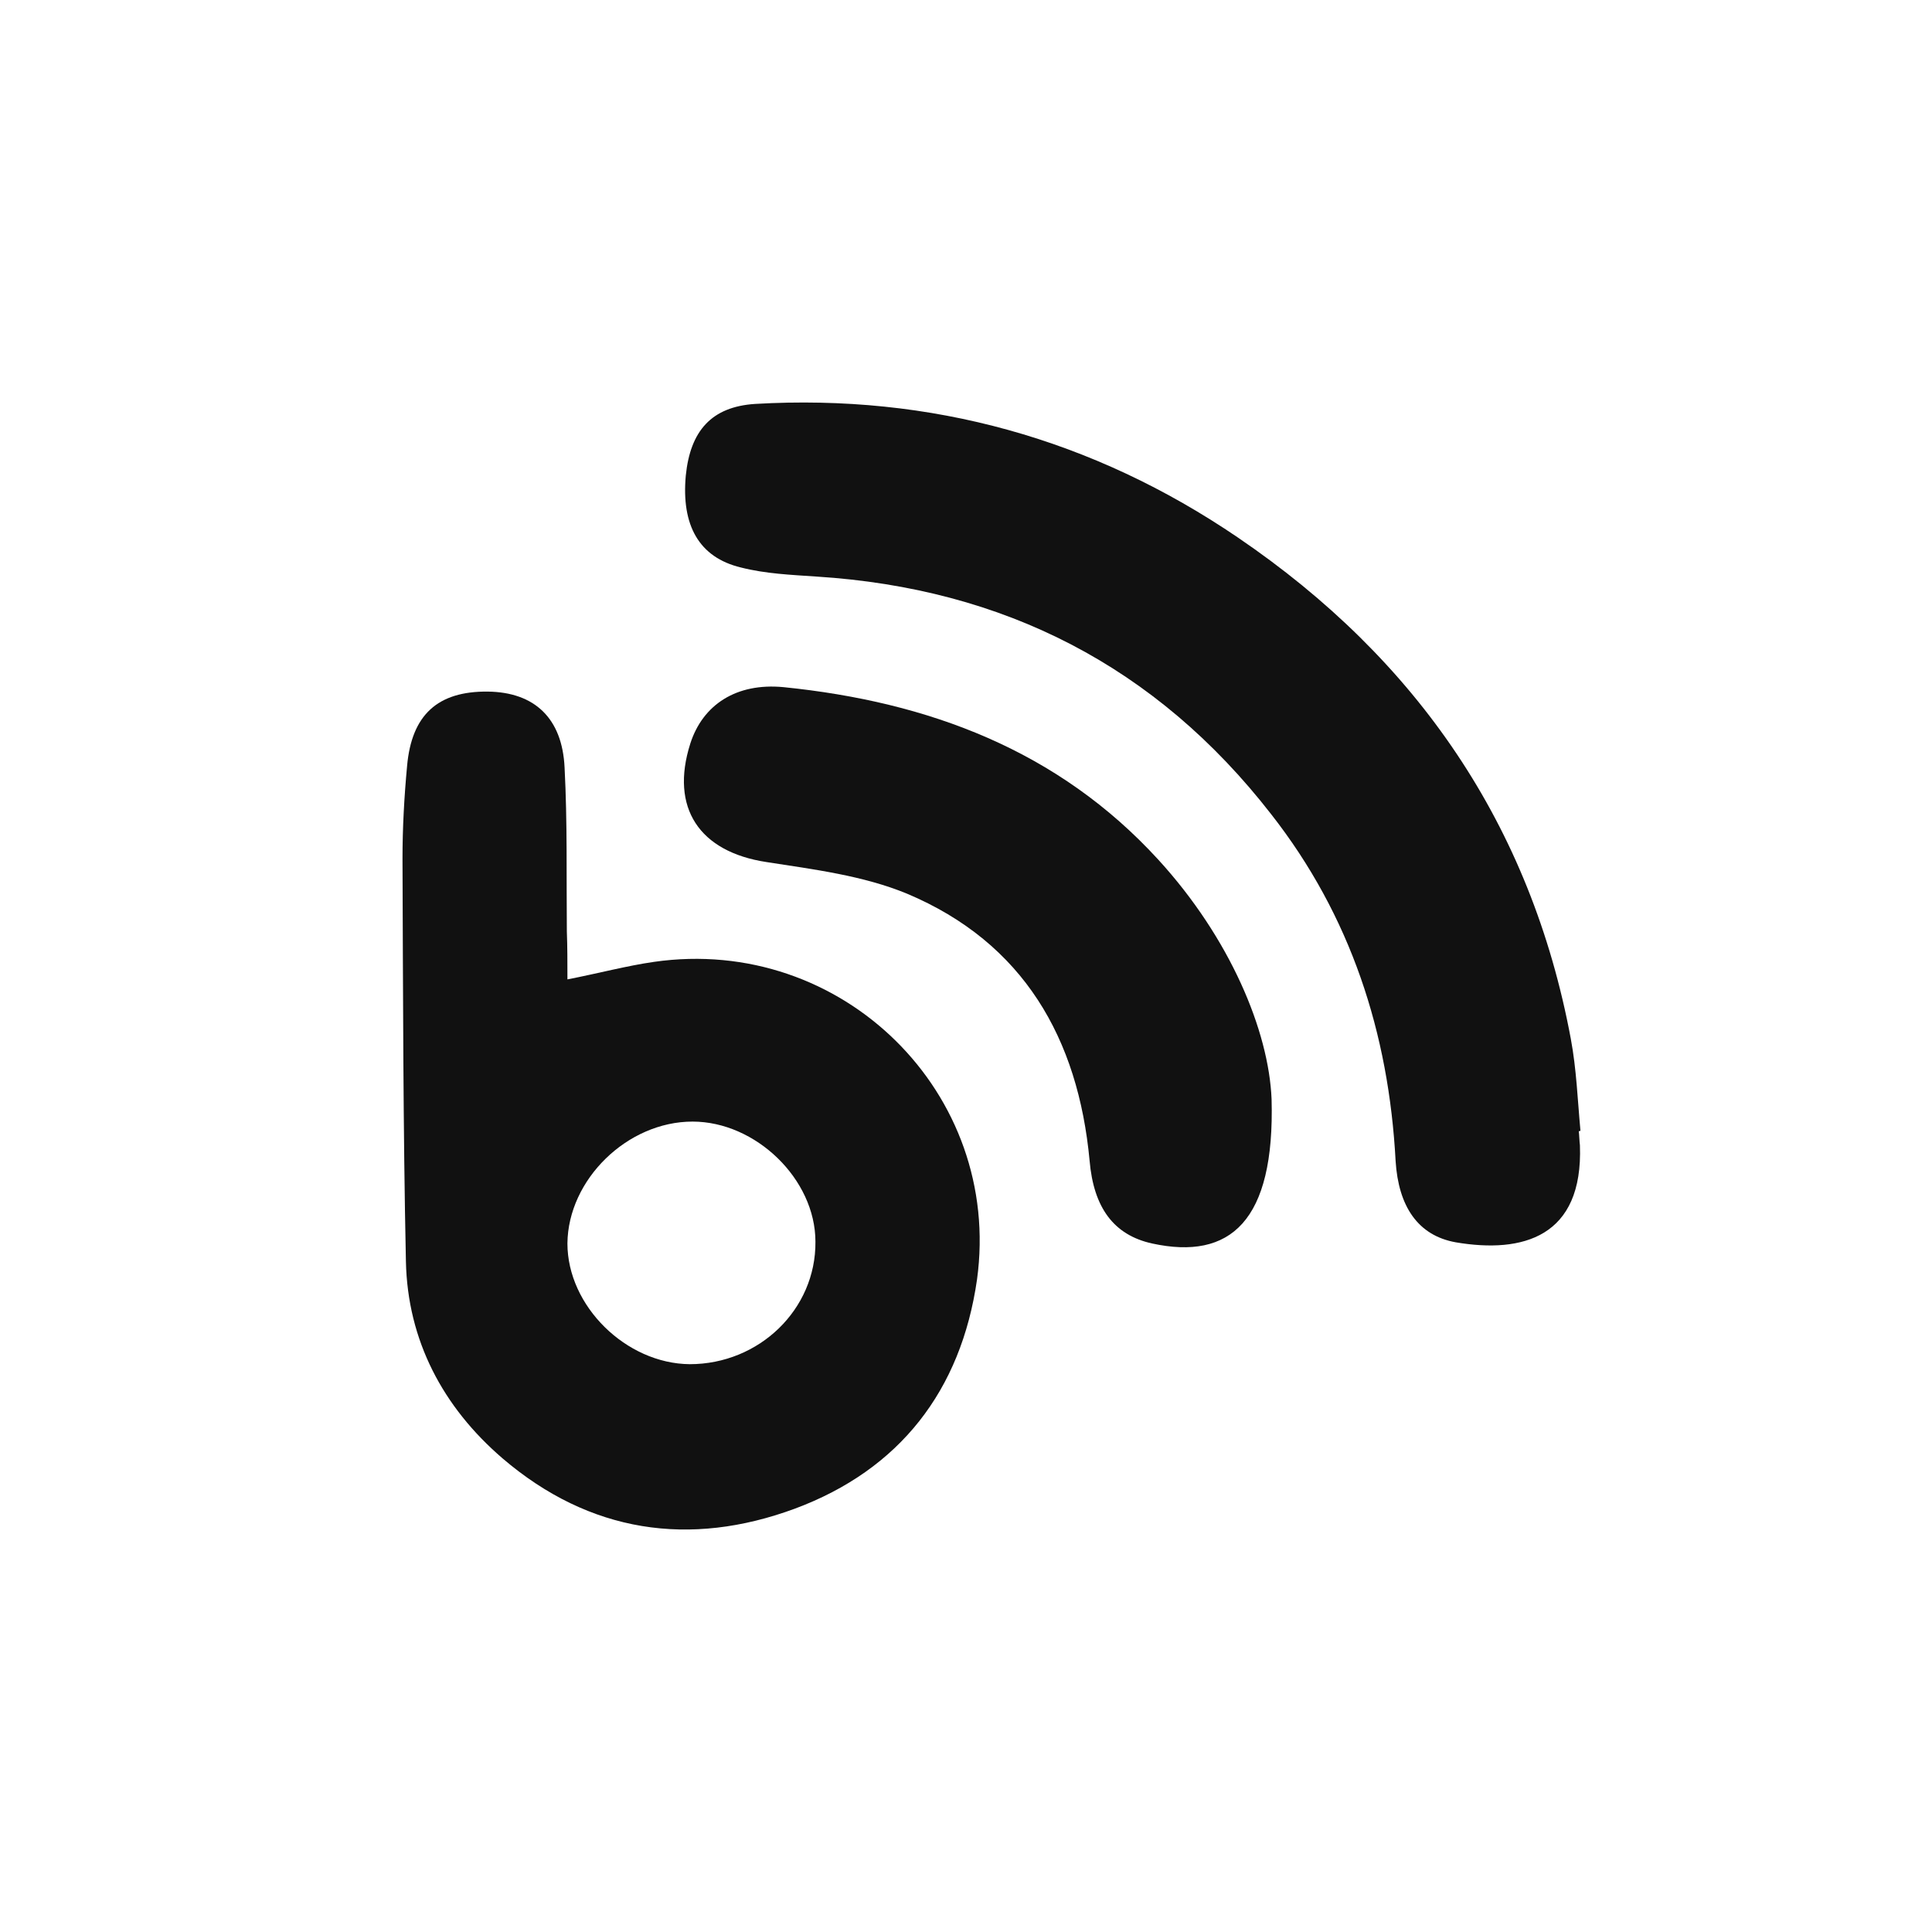 <svg width="30" height="30" viewBox="0 0 30 30" fill="none" xmlns="http://www.w3.org/2000/svg">
<path d="M8.811 15.208C9.306 15.111 9.73 14.997 10.154 14.936C13.077 14.515 15.568 16.977 15.171 19.869C14.923 21.595 13.969 22.821 12.344 23.426C10.71 24.03 9.156 23.802 7.804 22.646C6.877 21.849 6.329 20.815 6.303 19.588C6.259 17.503 6.259 15.418 6.25 13.333C6.25 12.851 6.277 12.369 6.321 11.896C6.391 11.099 6.798 10.731 7.575 10.739C8.299 10.748 8.732 11.151 8.767 11.922C8.811 12.763 8.794 13.613 8.802 14.463C8.811 14.7 8.811 14.945 8.811 15.208ZM10.71 21.183C11.788 21.183 12.671 20.333 12.662 19.282C12.662 18.309 11.735 17.416 10.754 17.416C9.739 17.416 8.82 18.318 8.811 19.308C8.811 20.28 9.721 21.174 10.71 21.183Z" fill="#111111"/>
<path d="M24.515 17.565C24.524 17.635 24.524 17.714 24.533 17.784C24.586 19.212 23.641 19.466 22.607 19.291C22.015 19.186 21.715 18.73 21.671 18.029C21.565 16.041 20.973 14.218 19.737 12.641C17.953 10.346 15.586 9.137 12.68 8.953C12.283 8.926 11.885 8.909 11.505 8.812C10.852 8.655 10.578 8.155 10.649 7.384C10.719 6.692 11.046 6.316 11.726 6.272C14.455 6.114 16.972 6.815 19.224 8.348C22.007 10.241 23.773 12.816 24.391 16.128C24.48 16.601 24.497 17.083 24.541 17.556C24.533 17.565 24.524 17.565 24.515 17.565Z" fill="#111111"/>
<path d="M19.745 17.066C19.798 18.967 19.101 19.572 17.891 19.309C17.29 19.177 16.981 18.748 16.919 18.021C16.742 16.128 15.895 14.639 14.084 13.877C13.404 13.596 12.636 13.5 11.902 13.386C10.86 13.228 10.401 12.545 10.719 11.546C10.913 10.942 11.434 10.6 12.167 10.67C14.42 10.898 16.433 11.651 17.988 13.351C19.101 14.569 19.701 16.006 19.745 17.066Z" fill="#111111"/>
</svg>
